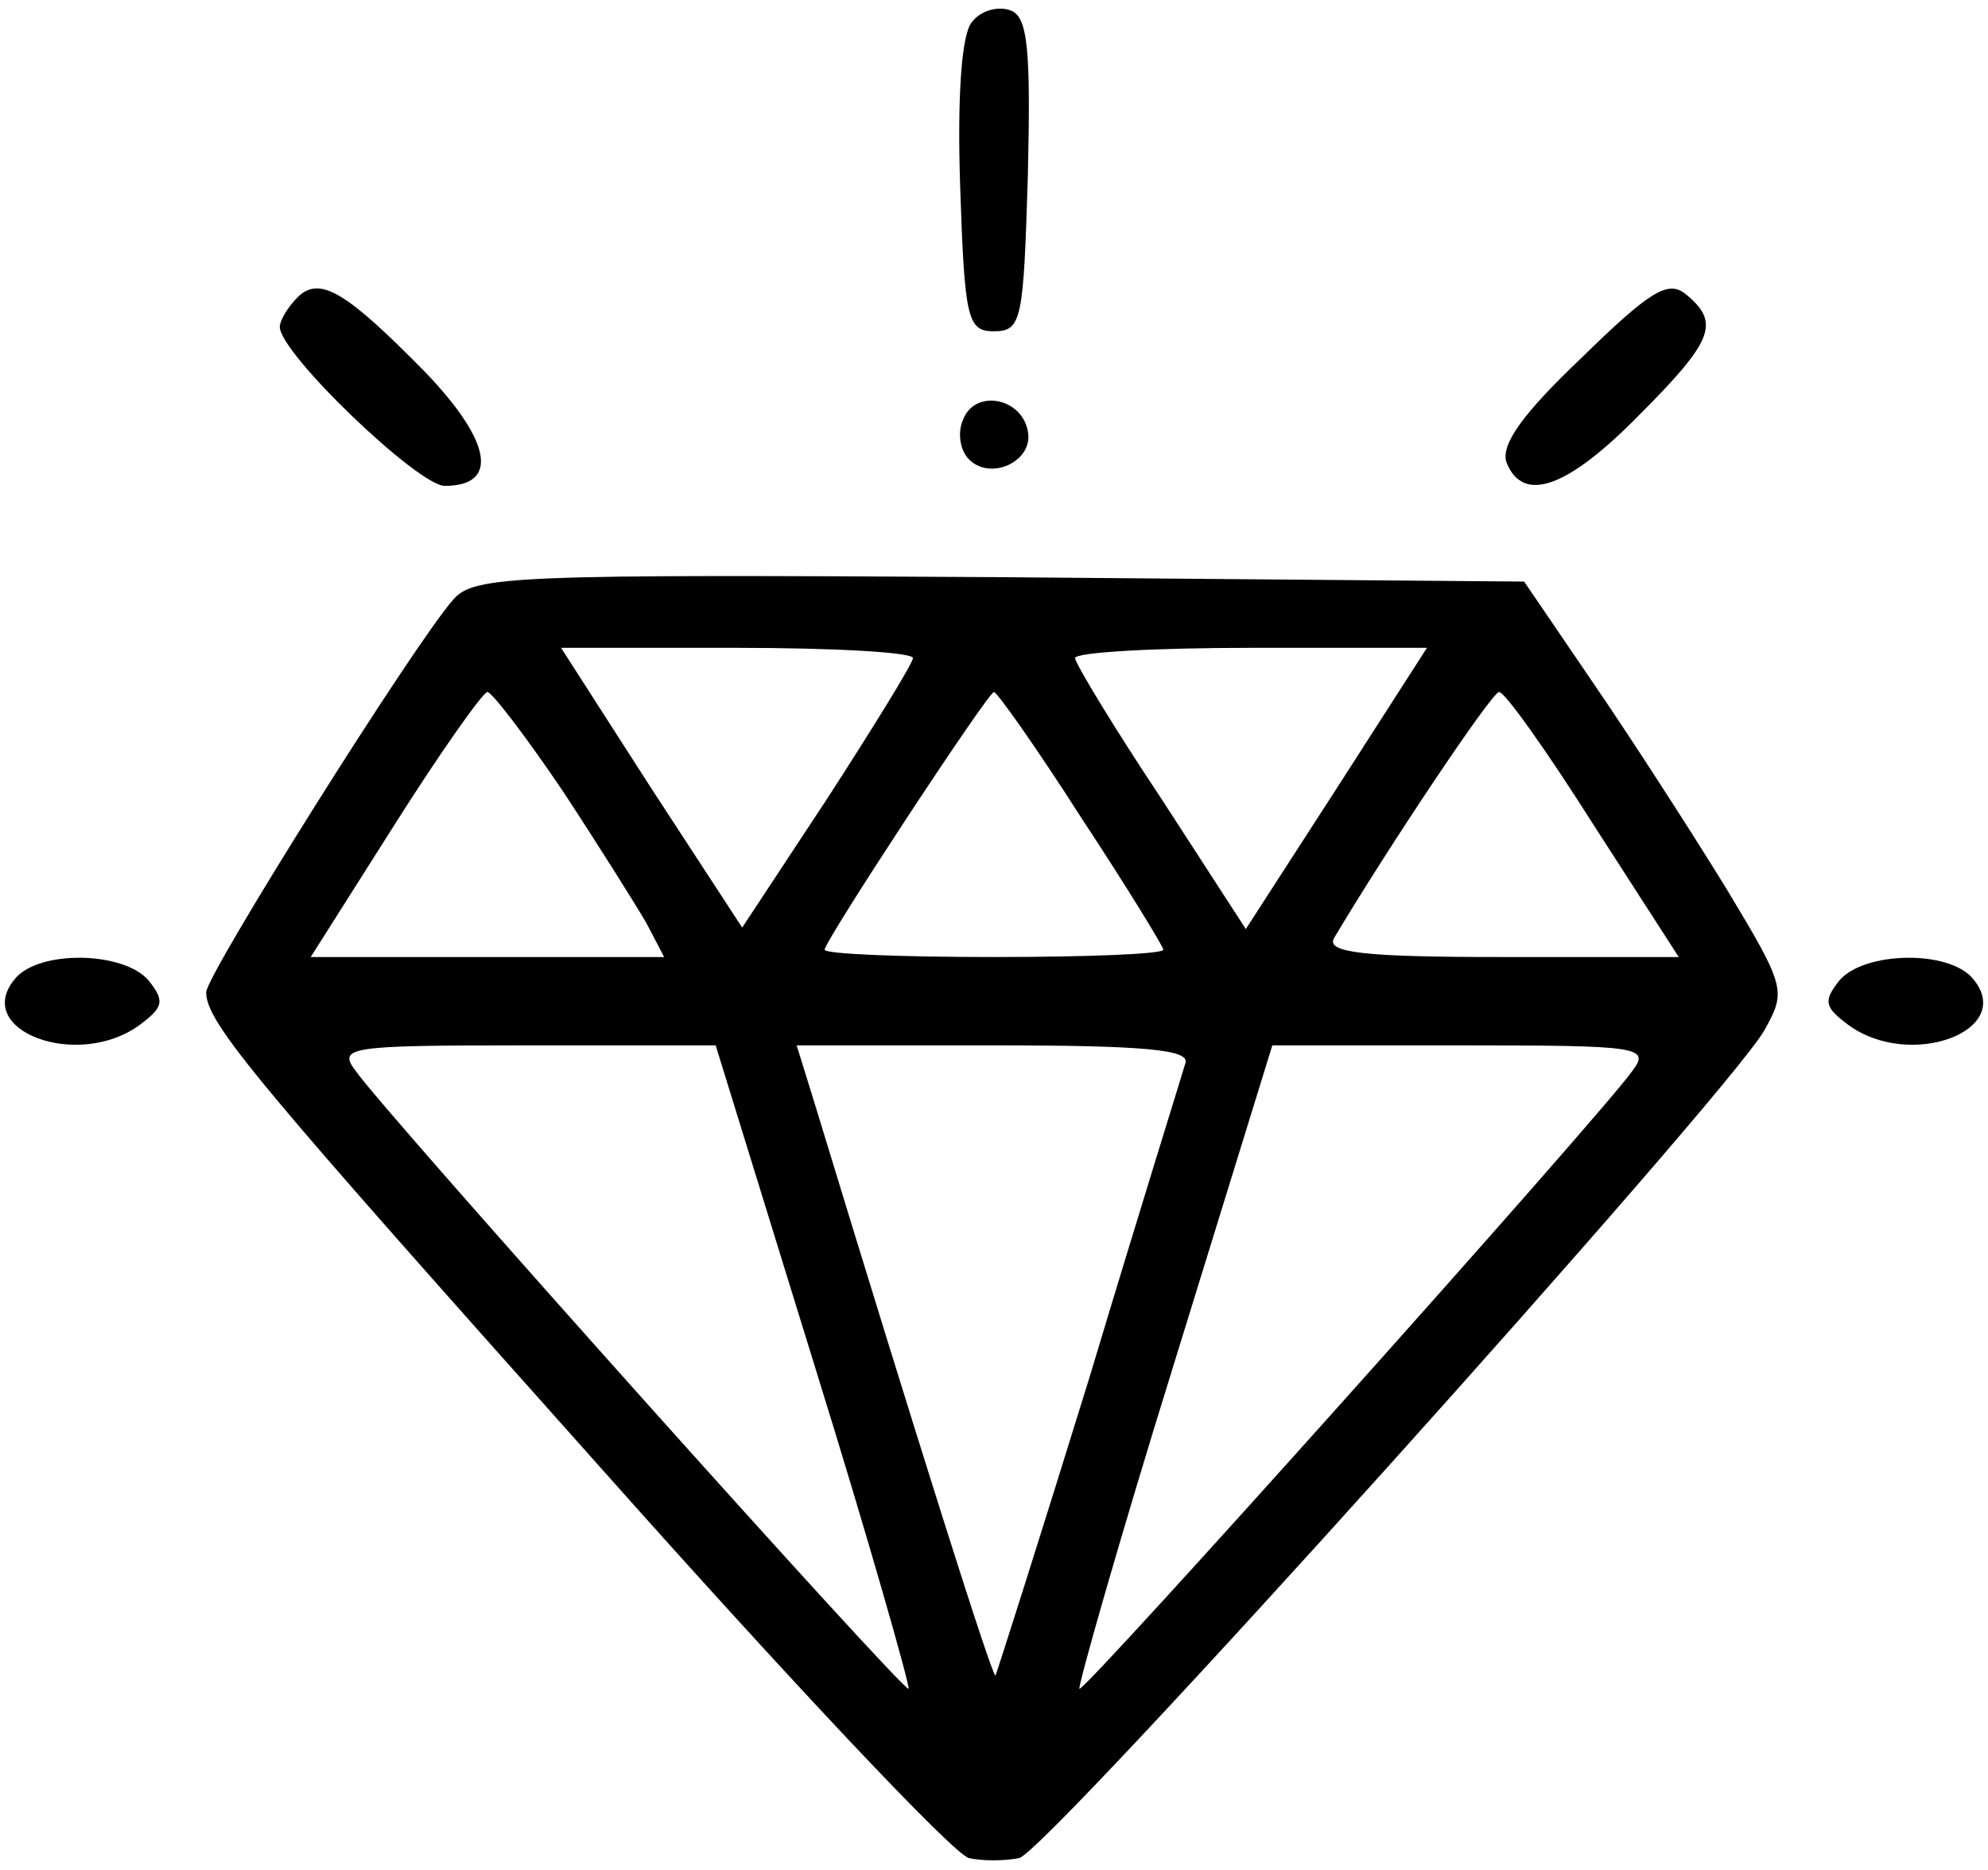 <?xml version="1.0" standalone="no"?>
<!DOCTYPE svg PUBLIC "-//W3C//DTD SVG 20010904//EN"
 "http://www.w3.org/TR/2001/REC-SVG-20010904/DTD/svg10.dtd">
<svg version="1.0" xmlns="http://www.w3.org/2000/svg"
 width="135pt" height="127pt" viewBox="0 0 135 127"
 preserveAspectRatio="xMidYMid meet">

<g transform="translate(0,127) scale(0.1,-0.1)"
fill="#000000" stroke="none">
<path d="M660 1255 c-7 -8 -10 -50 -8 -111 3 -91 5 -99 23 -99 19 0 20 8 23
106 2 86 0 108 -12 112 -8 3 -20 0 -26 -8z"/>
<path d="M202 1068 c-7 -7 -12 -16 -12 -20 0 -18 94 -108 112 -108 37 0 32 30
-13 77 -54 55 -72 66 -87 51z"/>
<path d="M1074 1027 c-40 -38 -55 -59 -51 -71 11 -28 41 -18 90 32 51 51 55
63 32 82 -12 10 -24 3 -71 -43z"/>
<path d="M654 985 c-4 -9 -2 -21 4 -27 15 -15 44 -1 40 19 -4 23 -36 29 -44 8z"/>
<path d="M308 863 c-26 -29 -168 -255 -168 -267 0 -21 36 -63 268 -323 128
-144 240 -263 250 -265 9 -2 24 -2 34 0 18 3 480 517 506 562 15 27 15 29 -26
97 -24 39 -64 101 -90 139 l-47 69 -356 3 c-329 2 -357 1 -371 -15z m312 -40
c-1 -5 -27 -47 -58 -95 l-58 -88 -62 95 -61 95 119 0 c66 0 120 -3 120 -7z
m288 -88 l-62 -96 -57 88 c-32 48 -58 91 -59 96 0 4 54 7 120 7 l119 0 -61
-95z m-526 -2 c25 -38 50 -78 57 -90 l12 -23 -120 0 -120 0 57 90 c31 49 60
90 63 90 3 0 26 -30 51 -67z m352 -18 c31 -47 56 -88 56 -90 0 -3 -52 -5 -115
-5 -63 0 -115 2 -115 5 0 6 111 175 115 175 2 0 29 -38 59 -85z m348 -5 l58
-90 -121 0 c-93 0 -119 3 -113 13 35 59 107 167 112 167 4 0 33 -41 64 -90z
m-529 -367 c37 -119 65 -218 64 -220 -3 -3 -352 387 -375 419 -13 17 -7 18
116 18 l128 0 67 -217z m252 205 c-2 -7 -32 -103 -65 -213 -34 -110 -63 -201
-64 -203 -2 -2 -55 166 -122 386 l-13 42 134 0 c103 0 133 -3 130 -12z m303
-6 c-23 -32 -372 -422 -375 -419 -1 2 27 101 64 220 l67 217 128 0 c123 0 129
-1 116 -18z"/>
<path d="M10 605 c-29 -35 43 -62 85 -31 16 12 17 16 6 30 -17 20 -75 21 -91
1z"/>
<path d="M1249 604 c-11 -14 -10 -18 6 -30 42 -31 114 -4 85 31 -16 20 -74 19
-91 -1z"/>
</g>
</svg>
